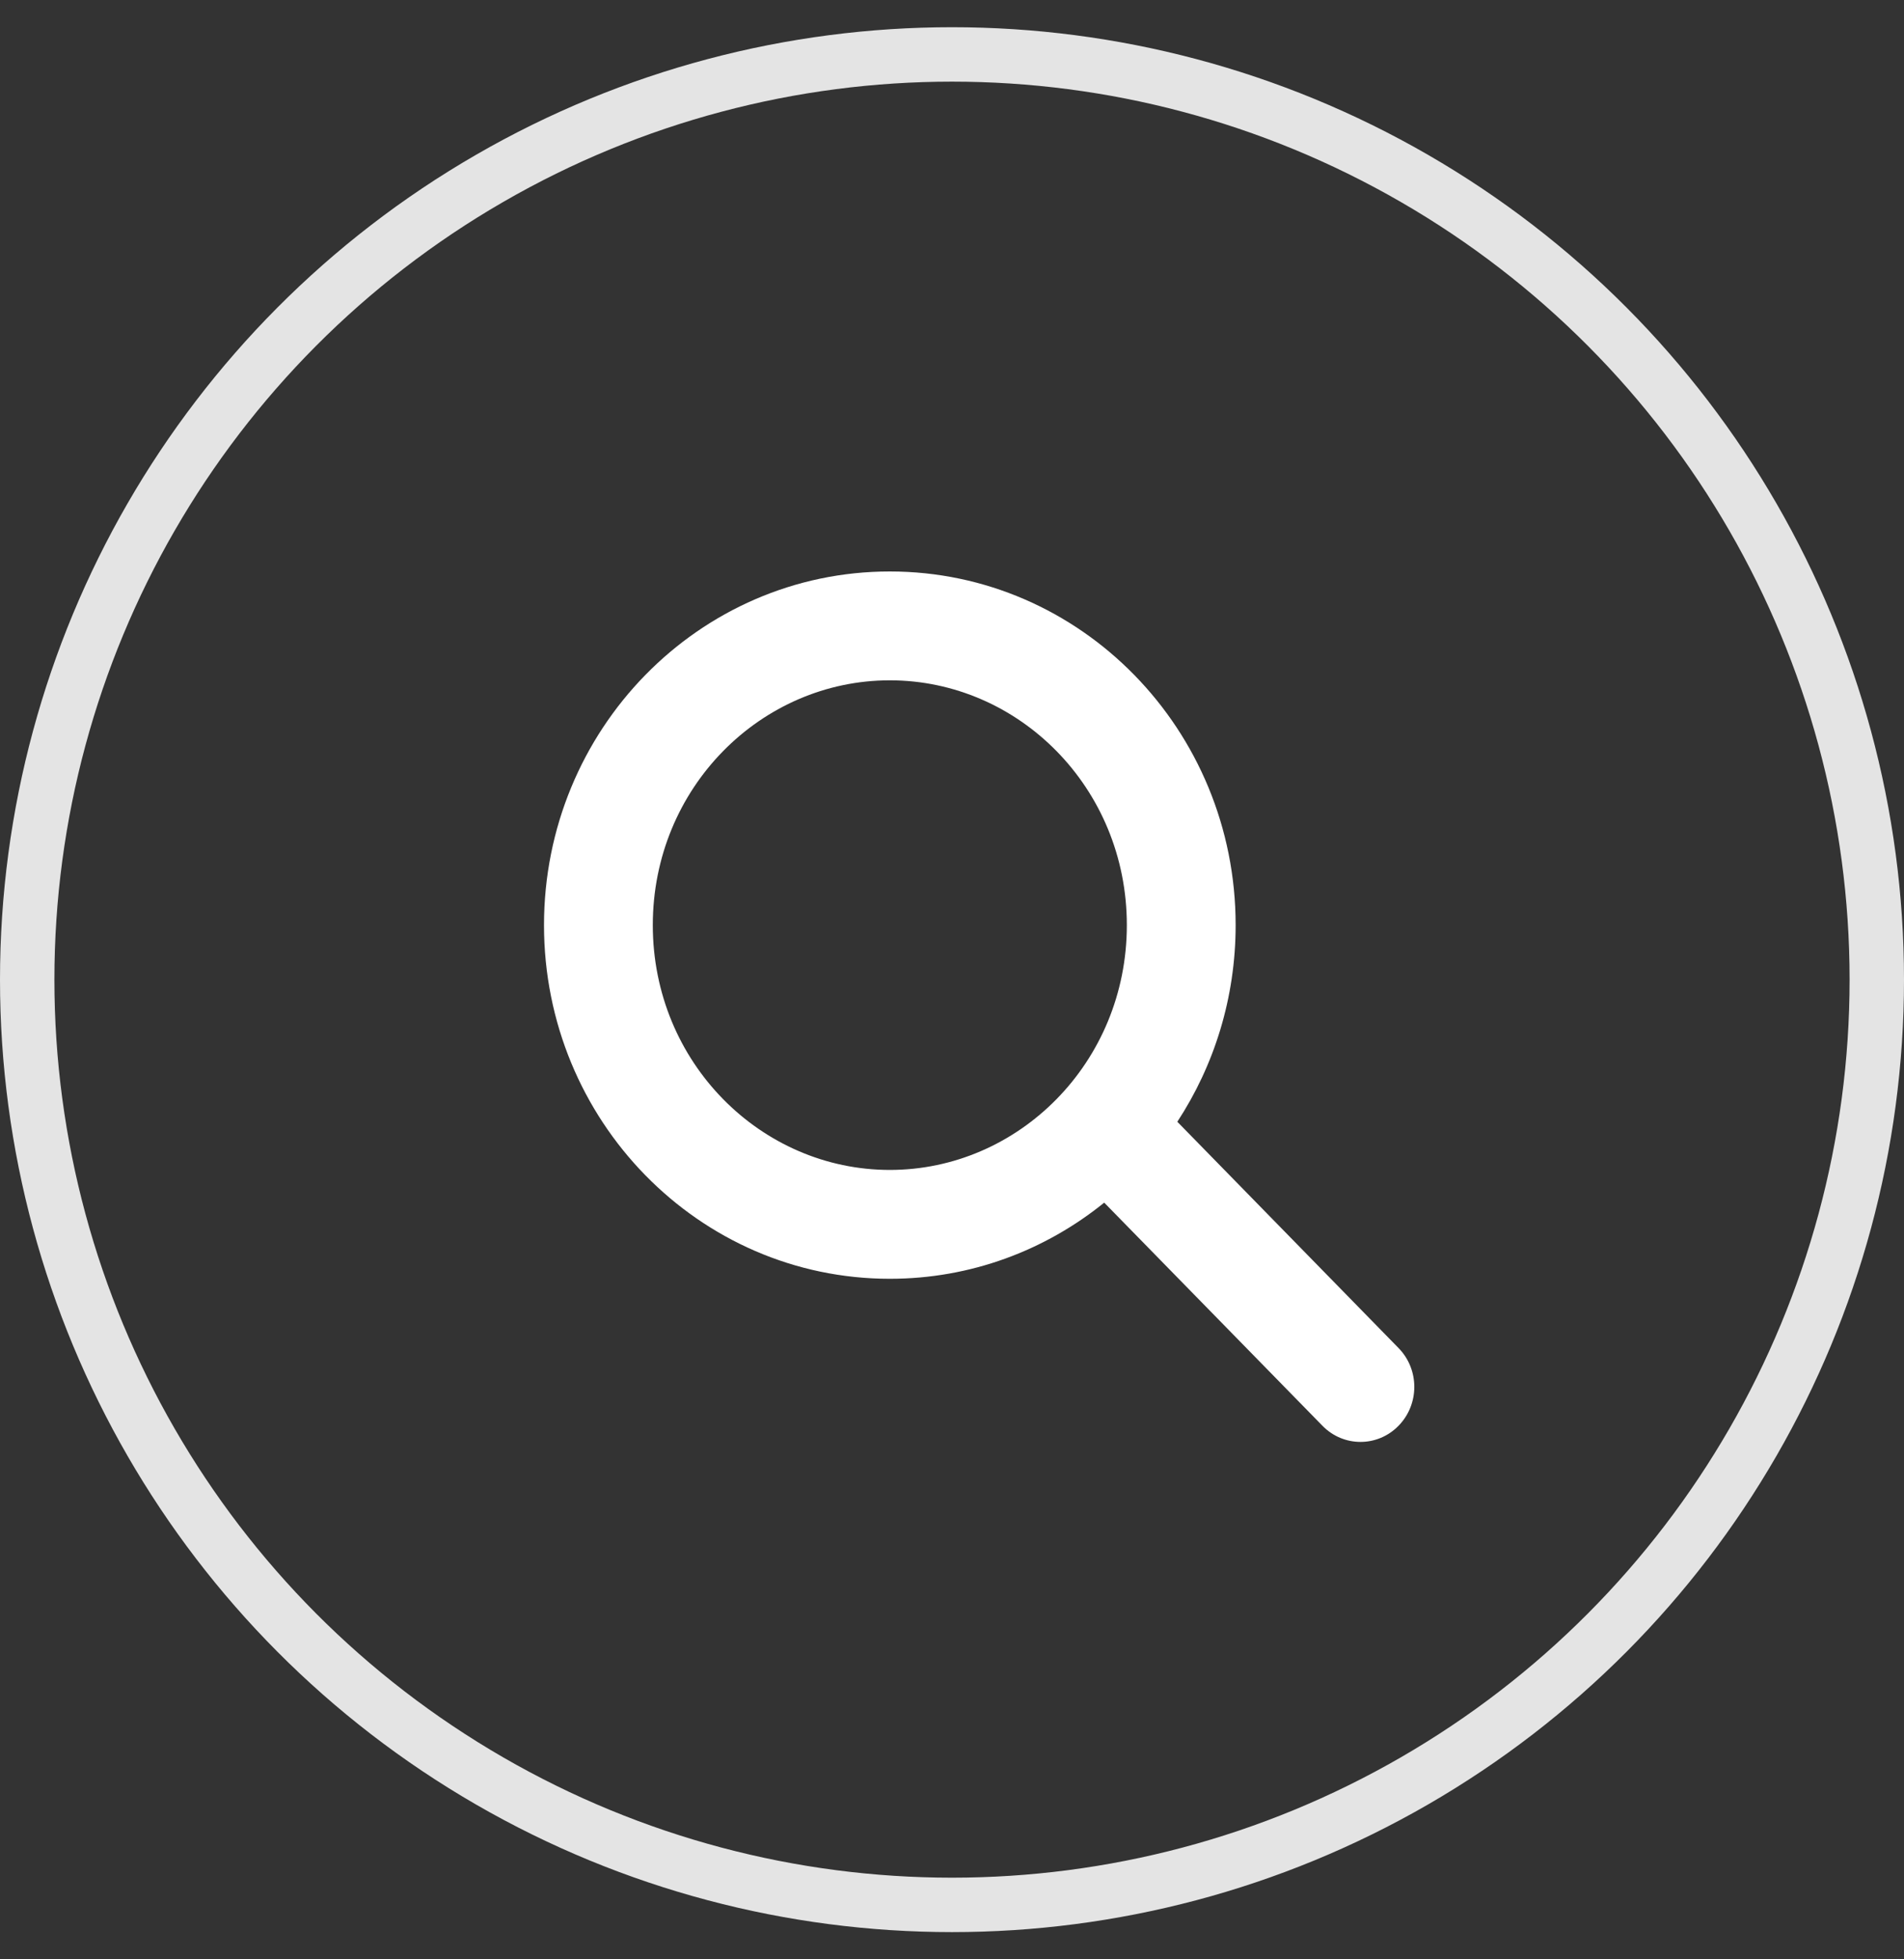 <?xml version="1.0" encoding="UTF-8"?> <svg xmlns="http://www.w3.org/2000/svg" width="35" height="36" viewBox="0 0 35 36" fill="none"><rect x="0" y="0" width="35" height="36" fill="#333333" stroke="none"/> <circle cx="17.5" cy="18" r="17" stroke="#E4E4E4"></circle> <path fill-rule="evenodd" clip-rule="evenodd" d="M20.714 16.998C20.714 19.524 18.723 21.496 16.357 21.496C13.992 21.496 12 19.524 12 16.998C12 14.472 13.992 12.5 16.357 12.5C18.723 12.5 20.714 14.472 20.714 16.998ZM20.298 22.097C19.215 22.973 17.846 23.496 16.357 23.496C12.846 23.496 10 20.587 10 16.998C10 13.409 12.846 10.5 16.357 10.5C19.868 10.5 22.714 13.409 22.714 16.998C22.714 18.335 22.319 19.578 21.642 20.611L25.708 24.768C26.095 25.162 26.095 25.802 25.708 26.197C25.322 26.592 24.696 26.592 24.31 26.197L20.298 22.097Z" fill="white"></path> </svg> 